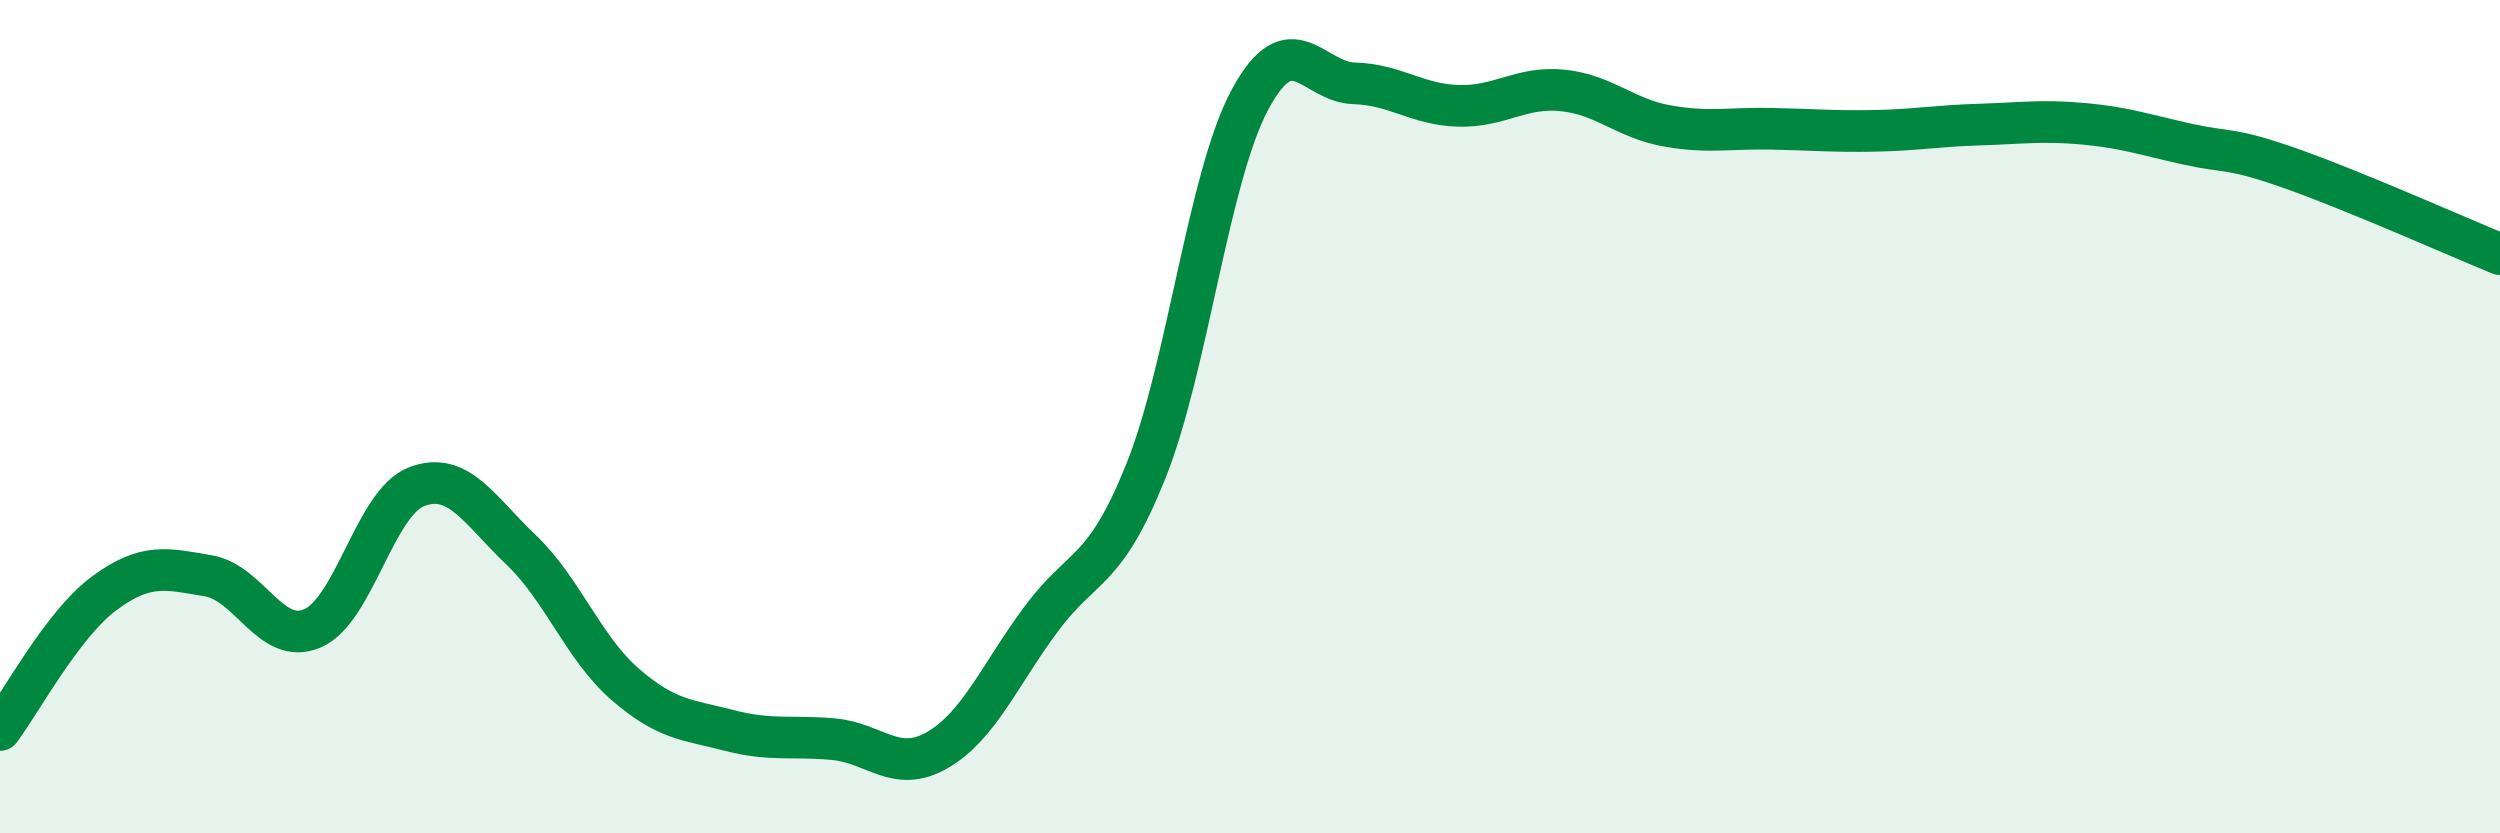 
    <svg width="60" height="20" viewBox="0 0 60 20" xmlns="http://www.w3.org/2000/svg">
      <path
        d="M 0,17.52 C 0.5,16.86 1.5,14.98 2.5,14.24 C 3.5,13.5 4,13.65 5,13.82 C 6,13.99 6.5,15.51 7.5,15.08 C 8.5,14.65 9,12.06 10,11.68 C 11,11.3 11.5,12.24 12.5,13.19 C 13.5,14.14 14,15.55 15,16.42 C 16,17.29 16.5,17.27 17.5,17.53 C 18.5,17.79 19,17.65 20,17.74 C 21,17.83 21.5,18.58 22.5,18 C 23.5,17.42 24,16.18 25,14.84 C 26,13.5 26.5,13.8 27.5,11.31 C 28.5,8.82 29,4.25 30,2.39 C 31,0.53 31.5,1.97 32.5,2 C 33.5,2.03 34,2.51 35,2.54 C 36,2.57 36.5,2.07 37.5,2.17 C 38.5,2.27 39,2.84 40,3.02 C 41,3.2 41.5,3.07 42.5,3.09 C 43.5,3.11 44,3.16 45,3.14 C 46,3.12 46.5,3.02 47.5,2.99 C 48.5,2.96 49,2.88 50,2.97 C 51,3.06 51.5,3.24 52.5,3.46 C 53.5,3.68 53.5,3.52 55,4.05 C 56.5,4.58 59,5.69 60,6.1L60 20L0 20Z"
        fill="#008740"
        opacity="0.1"
        stroke-linecap="round"
        stroke-linejoin="round"
      />
      <path
        d="M 0,17.52 C 0.5,16.86 1.5,14.98 2.5,14.24 C 3.5,13.5 4,13.65 5,13.82 C 6,13.99 6.5,15.51 7.5,15.08 C 8.5,14.65 9,12.06 10,11.68 C 11,11.3 11.5,12.24 12.5,13.19 C 13.5,14.14 14,15.55 15,16.42 C 16,17.29 16.5,17.27 17.5,17.53 C 18.5,17.79 19,17.65 20,17.74 C 21,17.83 21.5,18.58 22.5,18 C 23.5,17.42 24,16.18 25,14.84 C 26,13.5 26.5,13.8 27.5,11.31 C 28.5,8.82 29,4.25 30,2.39 C 31,0.53 31.5,1.97 32.5,2 C 33.5,2.03 34,2.51 35,2.54 C 36,2.57 36.5,2.07 37.5,2.17 C 38.5,2.27 39,2.84 40,3.02 C 41,3.2 41.5,3.07 42.5,3.09 C 43.5,3.11 44,3.16 45,3.14 C 46,3.12 46.5,3.02 47.5,2.99 C 48.5,2.96 49,2.88 50,2.97 C 51,3.06 51.5,3.24 52.5,3.46 C 53.5,3.68 53.5,3.52 55,4.05 C 56.5,4.58 59,5.69 60,6.1"
        stroke="#008740"
        stroke-width="1"
        fill="none"
        stroke-linecap="round"
        stroke-linejoin="round"
      />
    </svg>
  